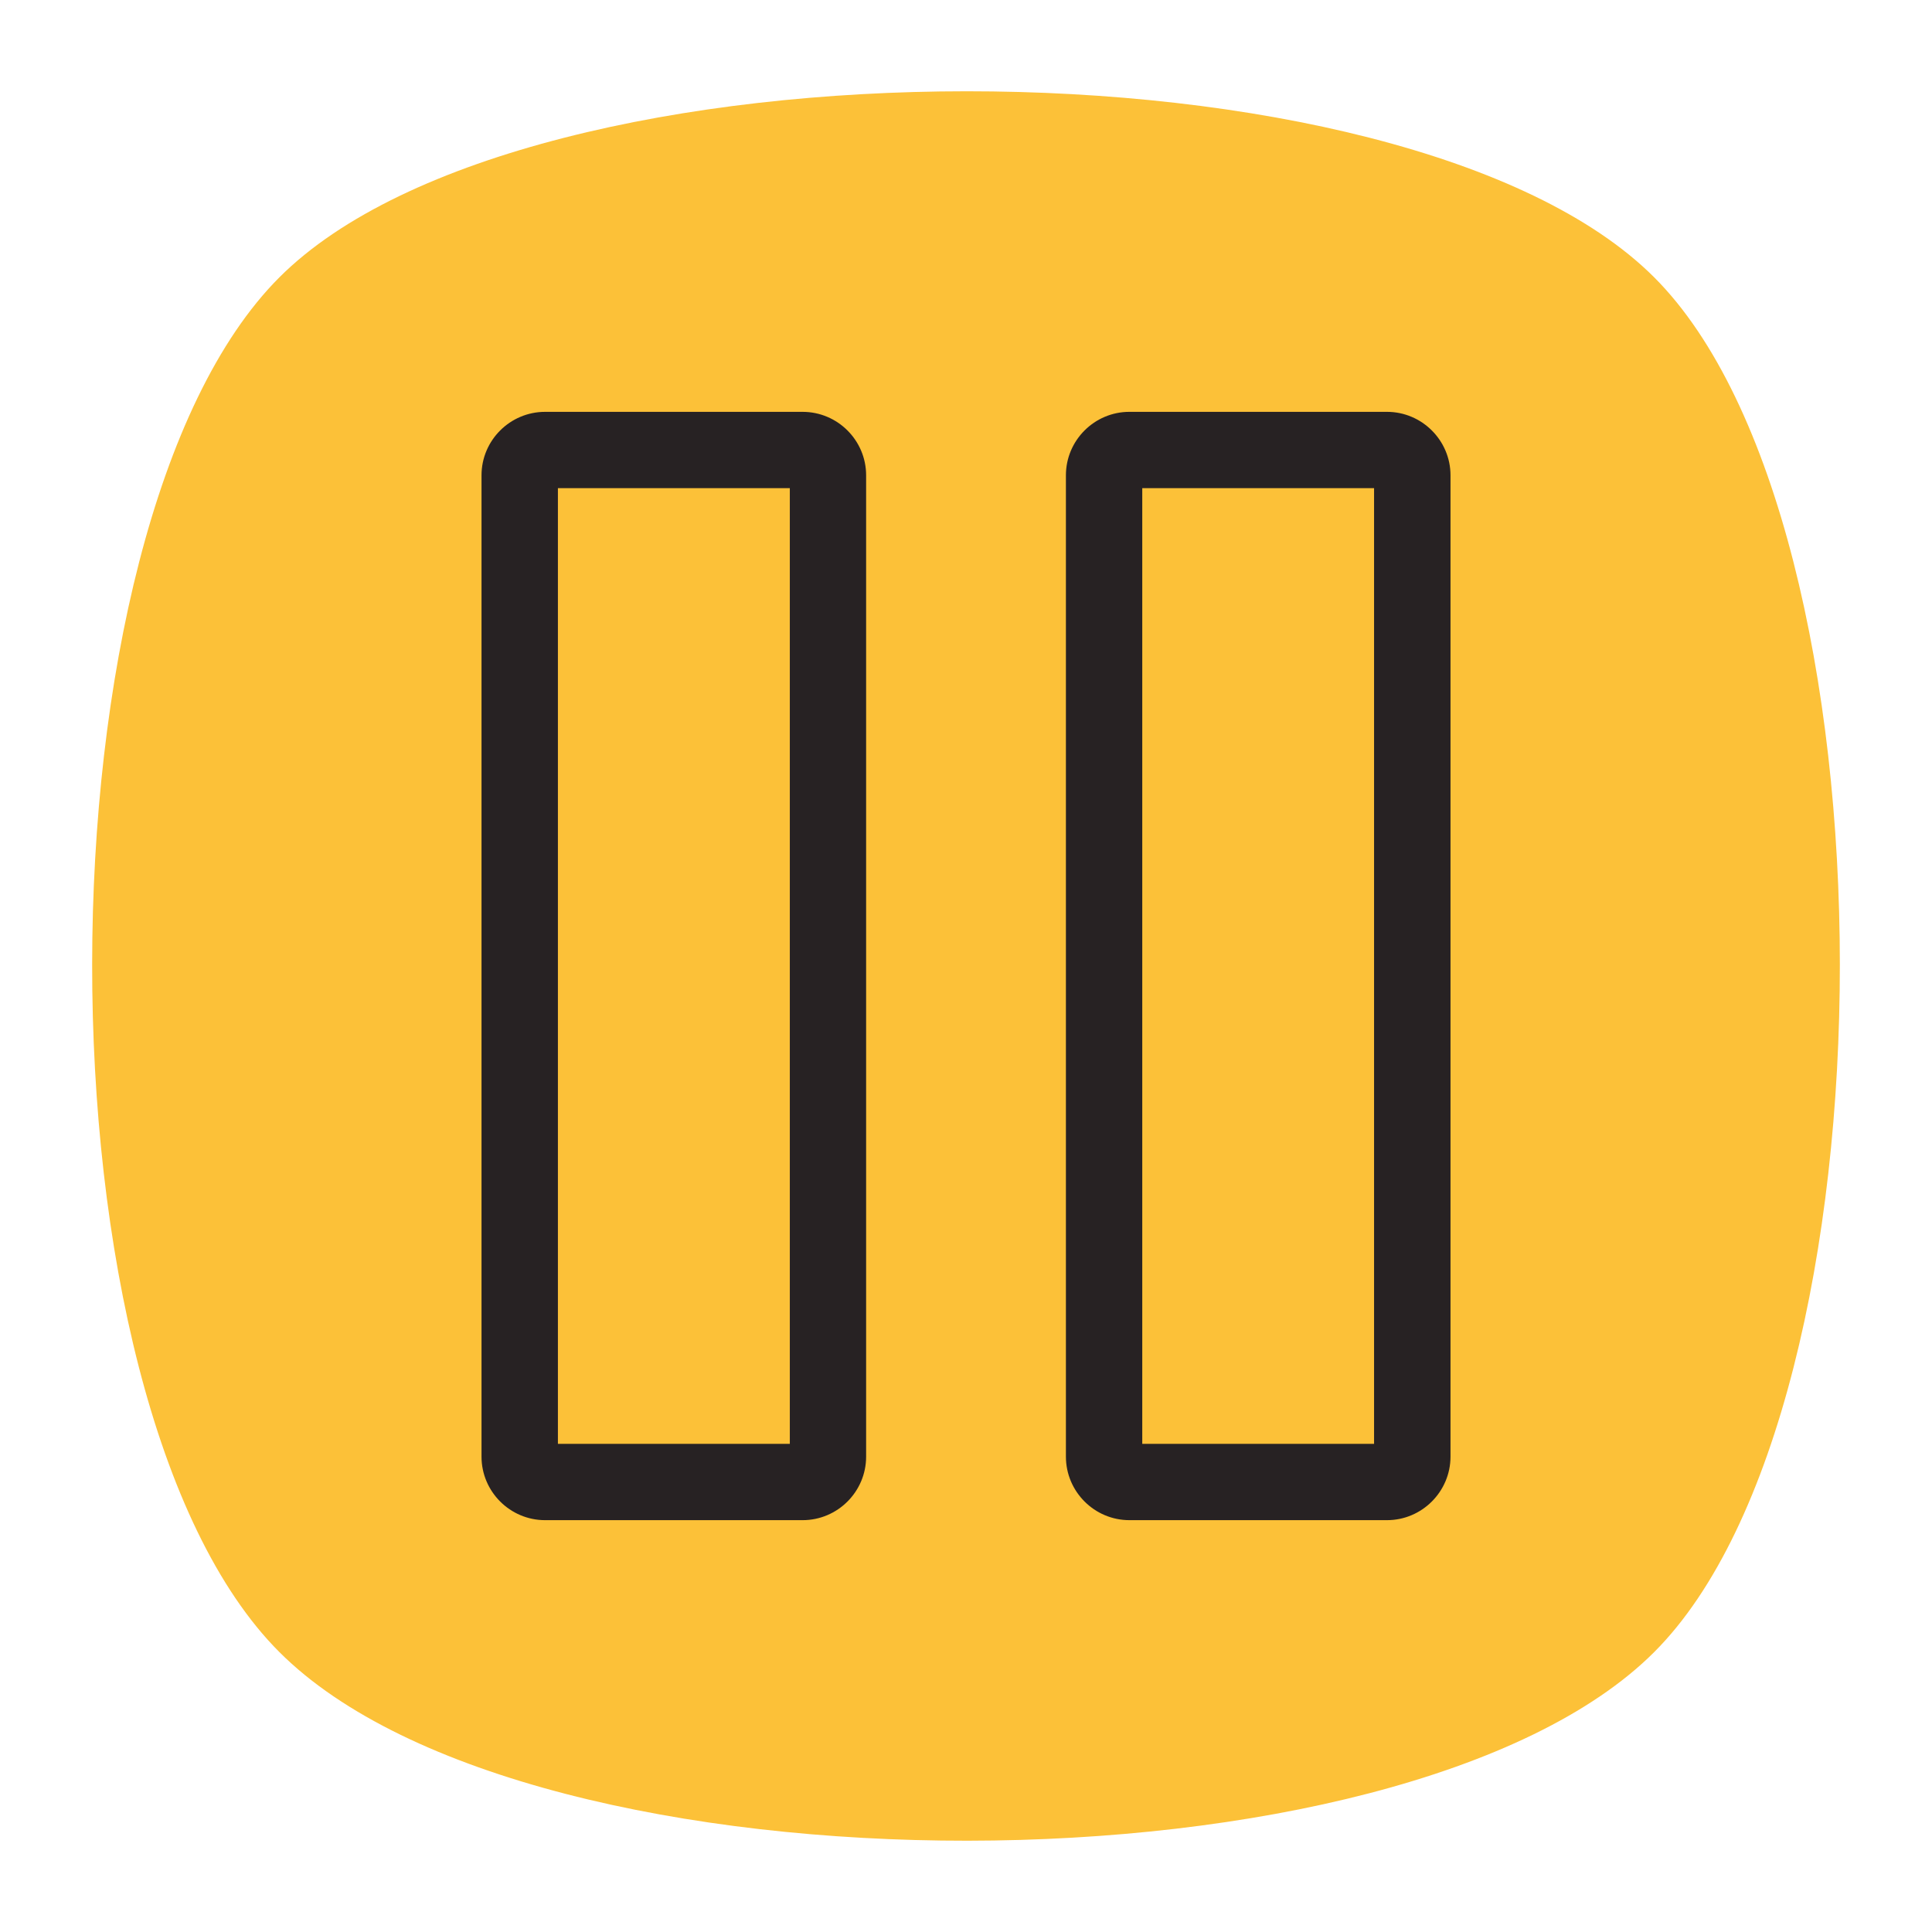 <?xml version="1.0" encoding="utf-8"?>
<!-- Generator: Adobe Illustrator 23.0.3, SVG Export Plug-In . SVG Version: 6.00 Build 0)  -->
<svg version="1.1" id="Layer_1" xmlns="http://www.w3.org/2000/svg" xmlns:xlink="http://www.w3.org/1999/xlink" x="0px" y="0px"
	 viewBox="0 0 300 300" enable-background="new 0 0 300 300" xml:space="preserve">
<g id="wi-fi_x5F_2">
</g>
<g id="ietaupi">
</g>
<g id="teh_atbalsts">
</g>
<g id="Pults">
</g>
<g id="Popcorns">
</g>
<g id="Users">
</g>
<g id="ED">
</g>
<g id="Arhīvs">
</g>
<path fill="#FCC138" d="M43.385,256.537c39.212,39.213,174.587,38.891,213.476,0c38.484-38.478,38.4-175.07,0-213.475
	c-38.563-38.56-174.995-38.476-213.476,0C4.741,81.709,4.496,217.653,43.385,256.537z"/>
<g>
	<path fill="#272223" d="M175.372,63.951c-5.435,0-9.858,4.436-9.858,9.85v152.387c0,5.423,4.424,9.861,9.858,9.861h40.006
		c5.42,0,9.855-4.439,9.855-9.861V73.802c0-5.415-4.436-9.85-9.855-9.85h-40.006 M177.37,75.803h35.994V224.2H177.37V75.803z
		 M74.77,73.802v152.387c0,5.423,4.426,9.861,9.875,9.861h39.979c5.448,0,9.867-4.439,9.867-9.861V73.802
		c0-5.415-4.419-9.85-9.867-9.85H84.645C79.196,63.951,74.77,68.387,74.77,73.802z M86.632,75.803h36.011V224.2H86.632V75.803z"/>
</g>
<g id="Pauze">
</g>
<g id="Uz_priekšu">
</g>
<g id="Ieraksts">
</g>
<g id="Liste">
</g>
<g id="Kaste">
</g>
<g id="Aplikacija">
</g>
<g id="Rēķins">
</g>
<g id="_x32_4h">
</g>
<g id="Valodas_2">
</g>
<g id="Favorīts">
</g>
<g id="Valodas_1_">
</g>
<g id="Valodas">
</g>
<g id="Lietotāji_2">
</g>
<g id="tv">
</g>
<g id="wi-fi">
</g>
<g id="HD">
</g>
<g id="menu">
</g>
<g id="Atgādinājums">
</g>
<g id="Līdzsvars">
</g>
<g id="EU">
</g>
<g id="Mākonis">
</g>
<g id="Mākonis_strādā">
</g>
<g id="atslega">
</g>
<g id="Acs">
</g>
<g id="makonis">
</g>
<g id="ātruma_kontrole">
</g>
<g id="VLAN">
</g>
<g id="Serveri">
</g>
<g id="Simbols">
</g>
<g id="User">
</g>
<g id="zvaigznes_1_">
</g>
<g id="Pilnais_bloks_1_">
	<g id="zvaigznes_2_">
	</g>
</g>
<g id="Pilnais_bloks">
	<g id="zvaigznes">
	</g>
</g>
<g id="LAN">
</g>
<g id="preferences">
</g>
<g id="Lietotāji">
</g>
<g id="Līgums_1_">
</g>
<g id="Līgums">
</g>
<g id="Vienkārši">
</g>
<g id="Telts">
</g>
<g id="Brīvība">
</g>
<g id="Piegāde">
</g>
<g id="Papildus_paka">
	<g id="User_1_">
	</g>
</g>
</svg>
